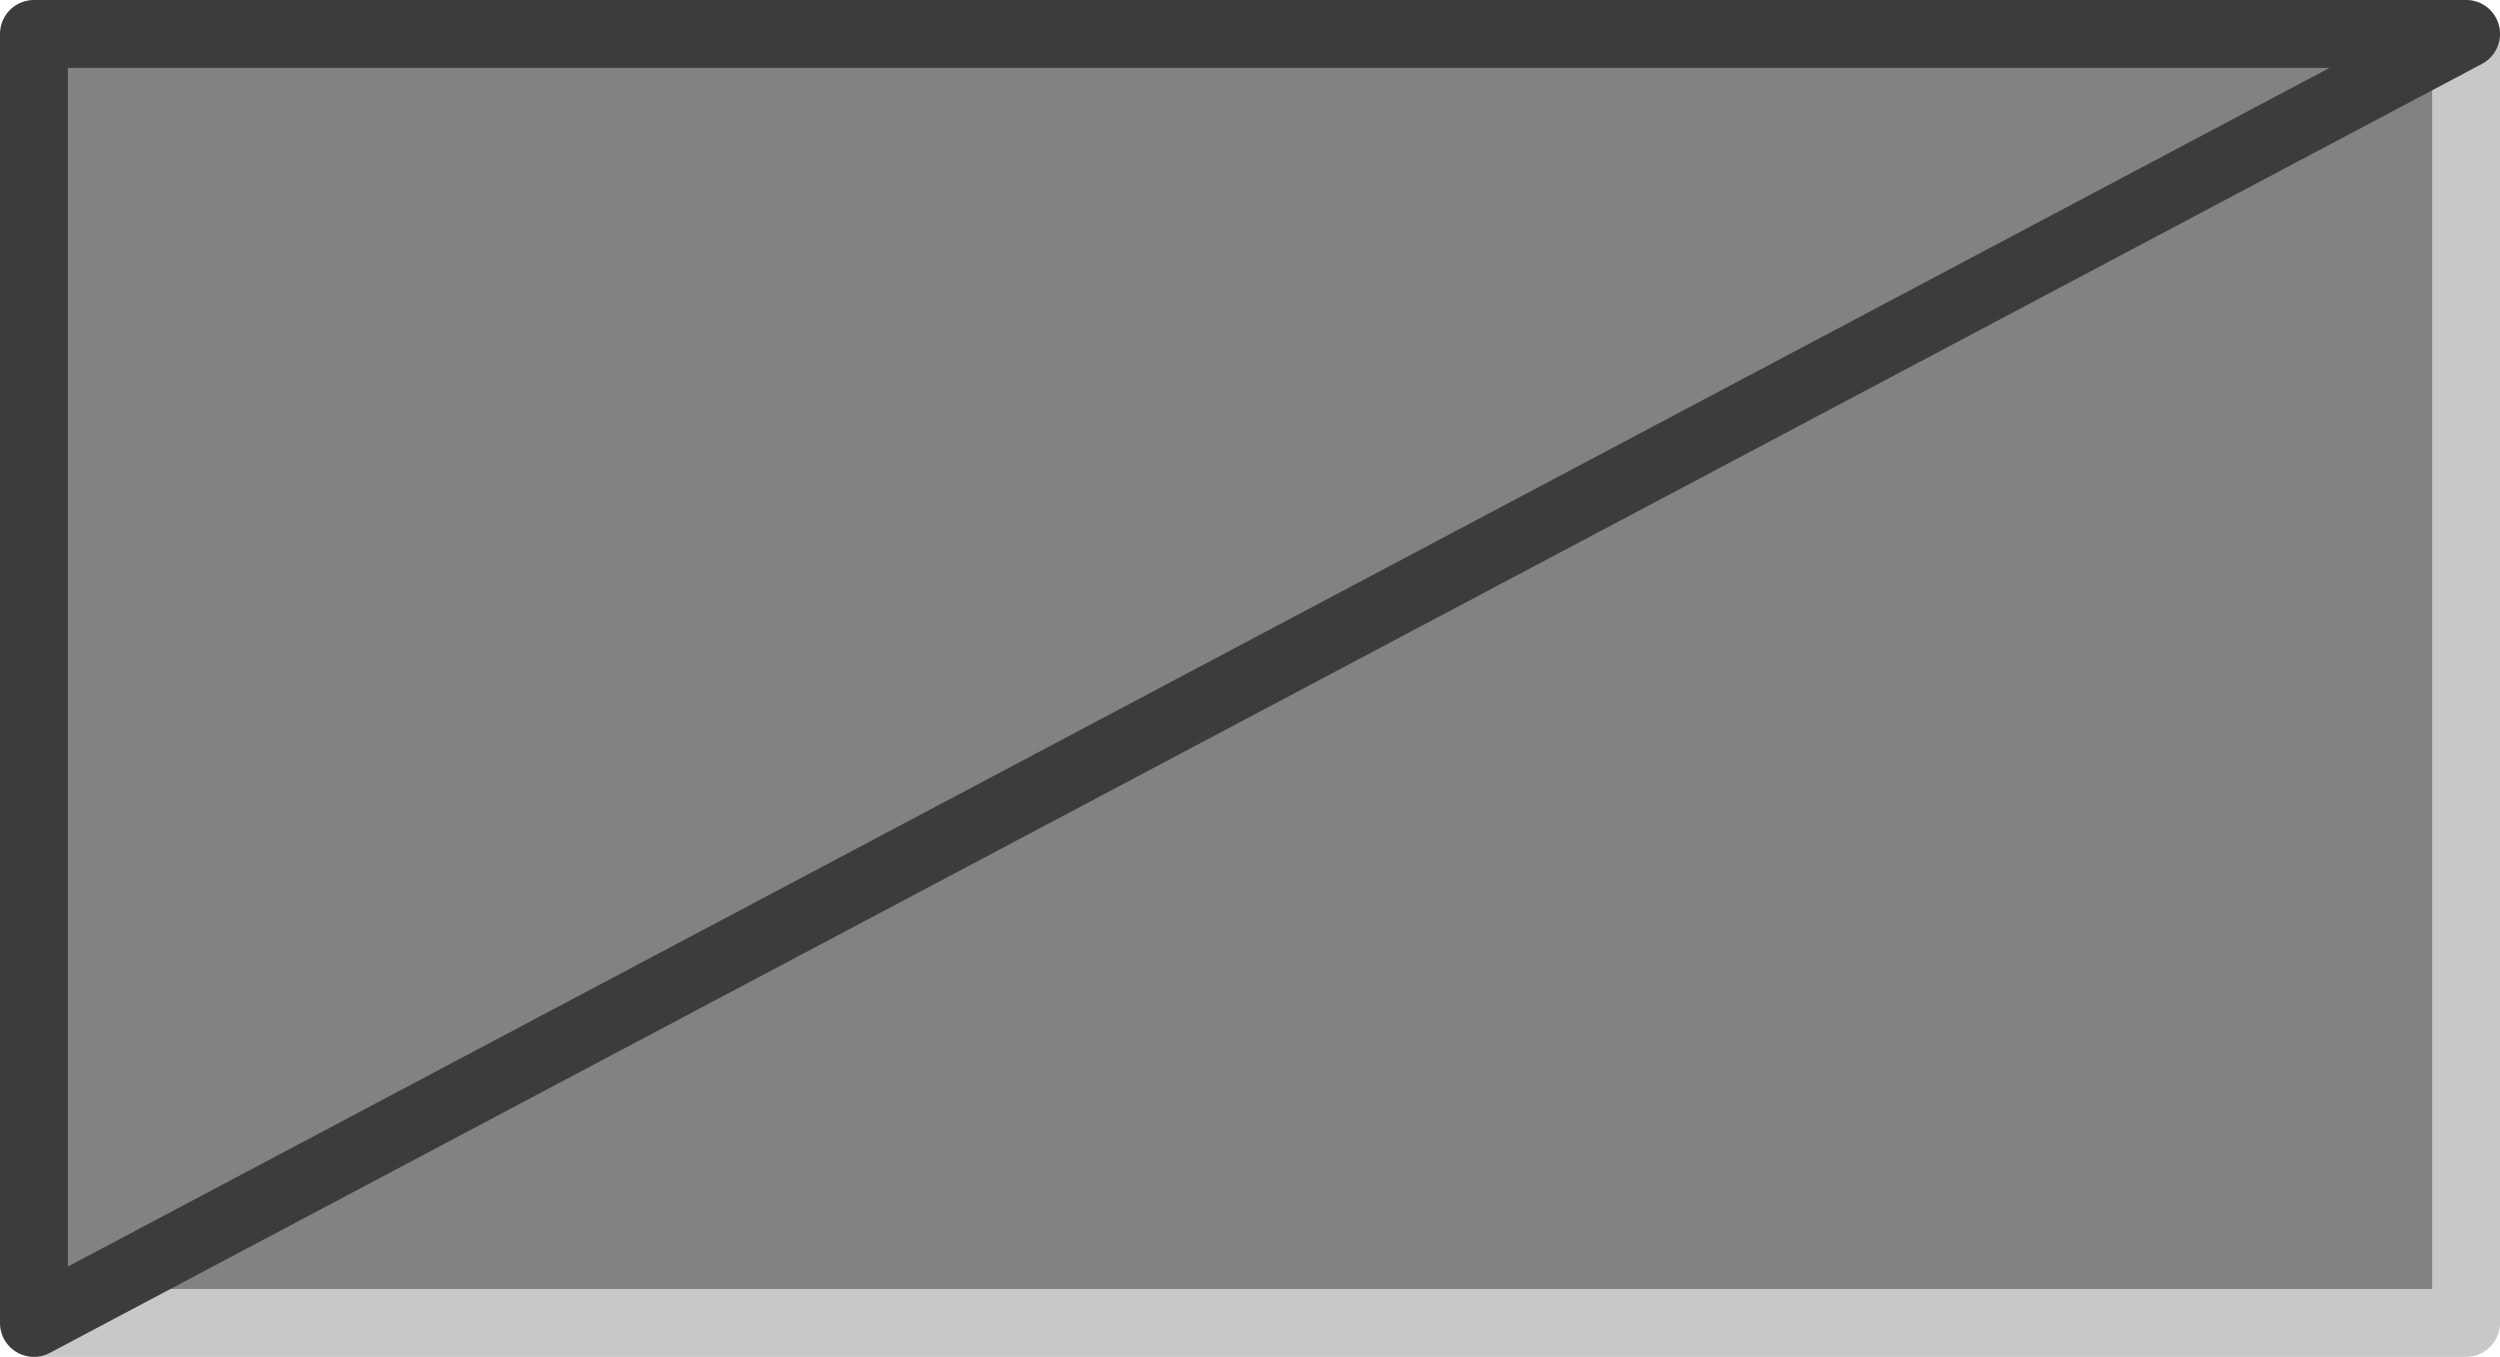 <?xml version="1.0" encoding="UTF-8" standalone="no"?>
<svg xmlns:xlink="http://www.w3.org/1999/xlink" height="20.0px" width="36.85px" xmlns="http://www.w3.org/2000/svg">
  <g transform="matrix(1.0, 0.0, 0.0, 1.0, -606.2, -115.25)">
    <path d="M642.55 115.75 L642.55 134.75 606.7 134.75 606.7 115.75 642.55 115.75" fill="#828282" fill-rule="evenodd" stroke="none"/>
    <path d="M642.55 115.75 L642.55 134.75 606.7 134.75" fill="none" stroke="#c8c8c8" stroke-linecap="round" stroke-linejoin="round" stroke-width="1.0"/>
    <path d="M606.7 134.75 L606.7 115.75 642.55 115.75 Z" fill="none" stroke="#3c3c3c" stroke-linecap="round" stroke-linejoin="round" stroke-width="1.0"/>
  </g>
</svg>
